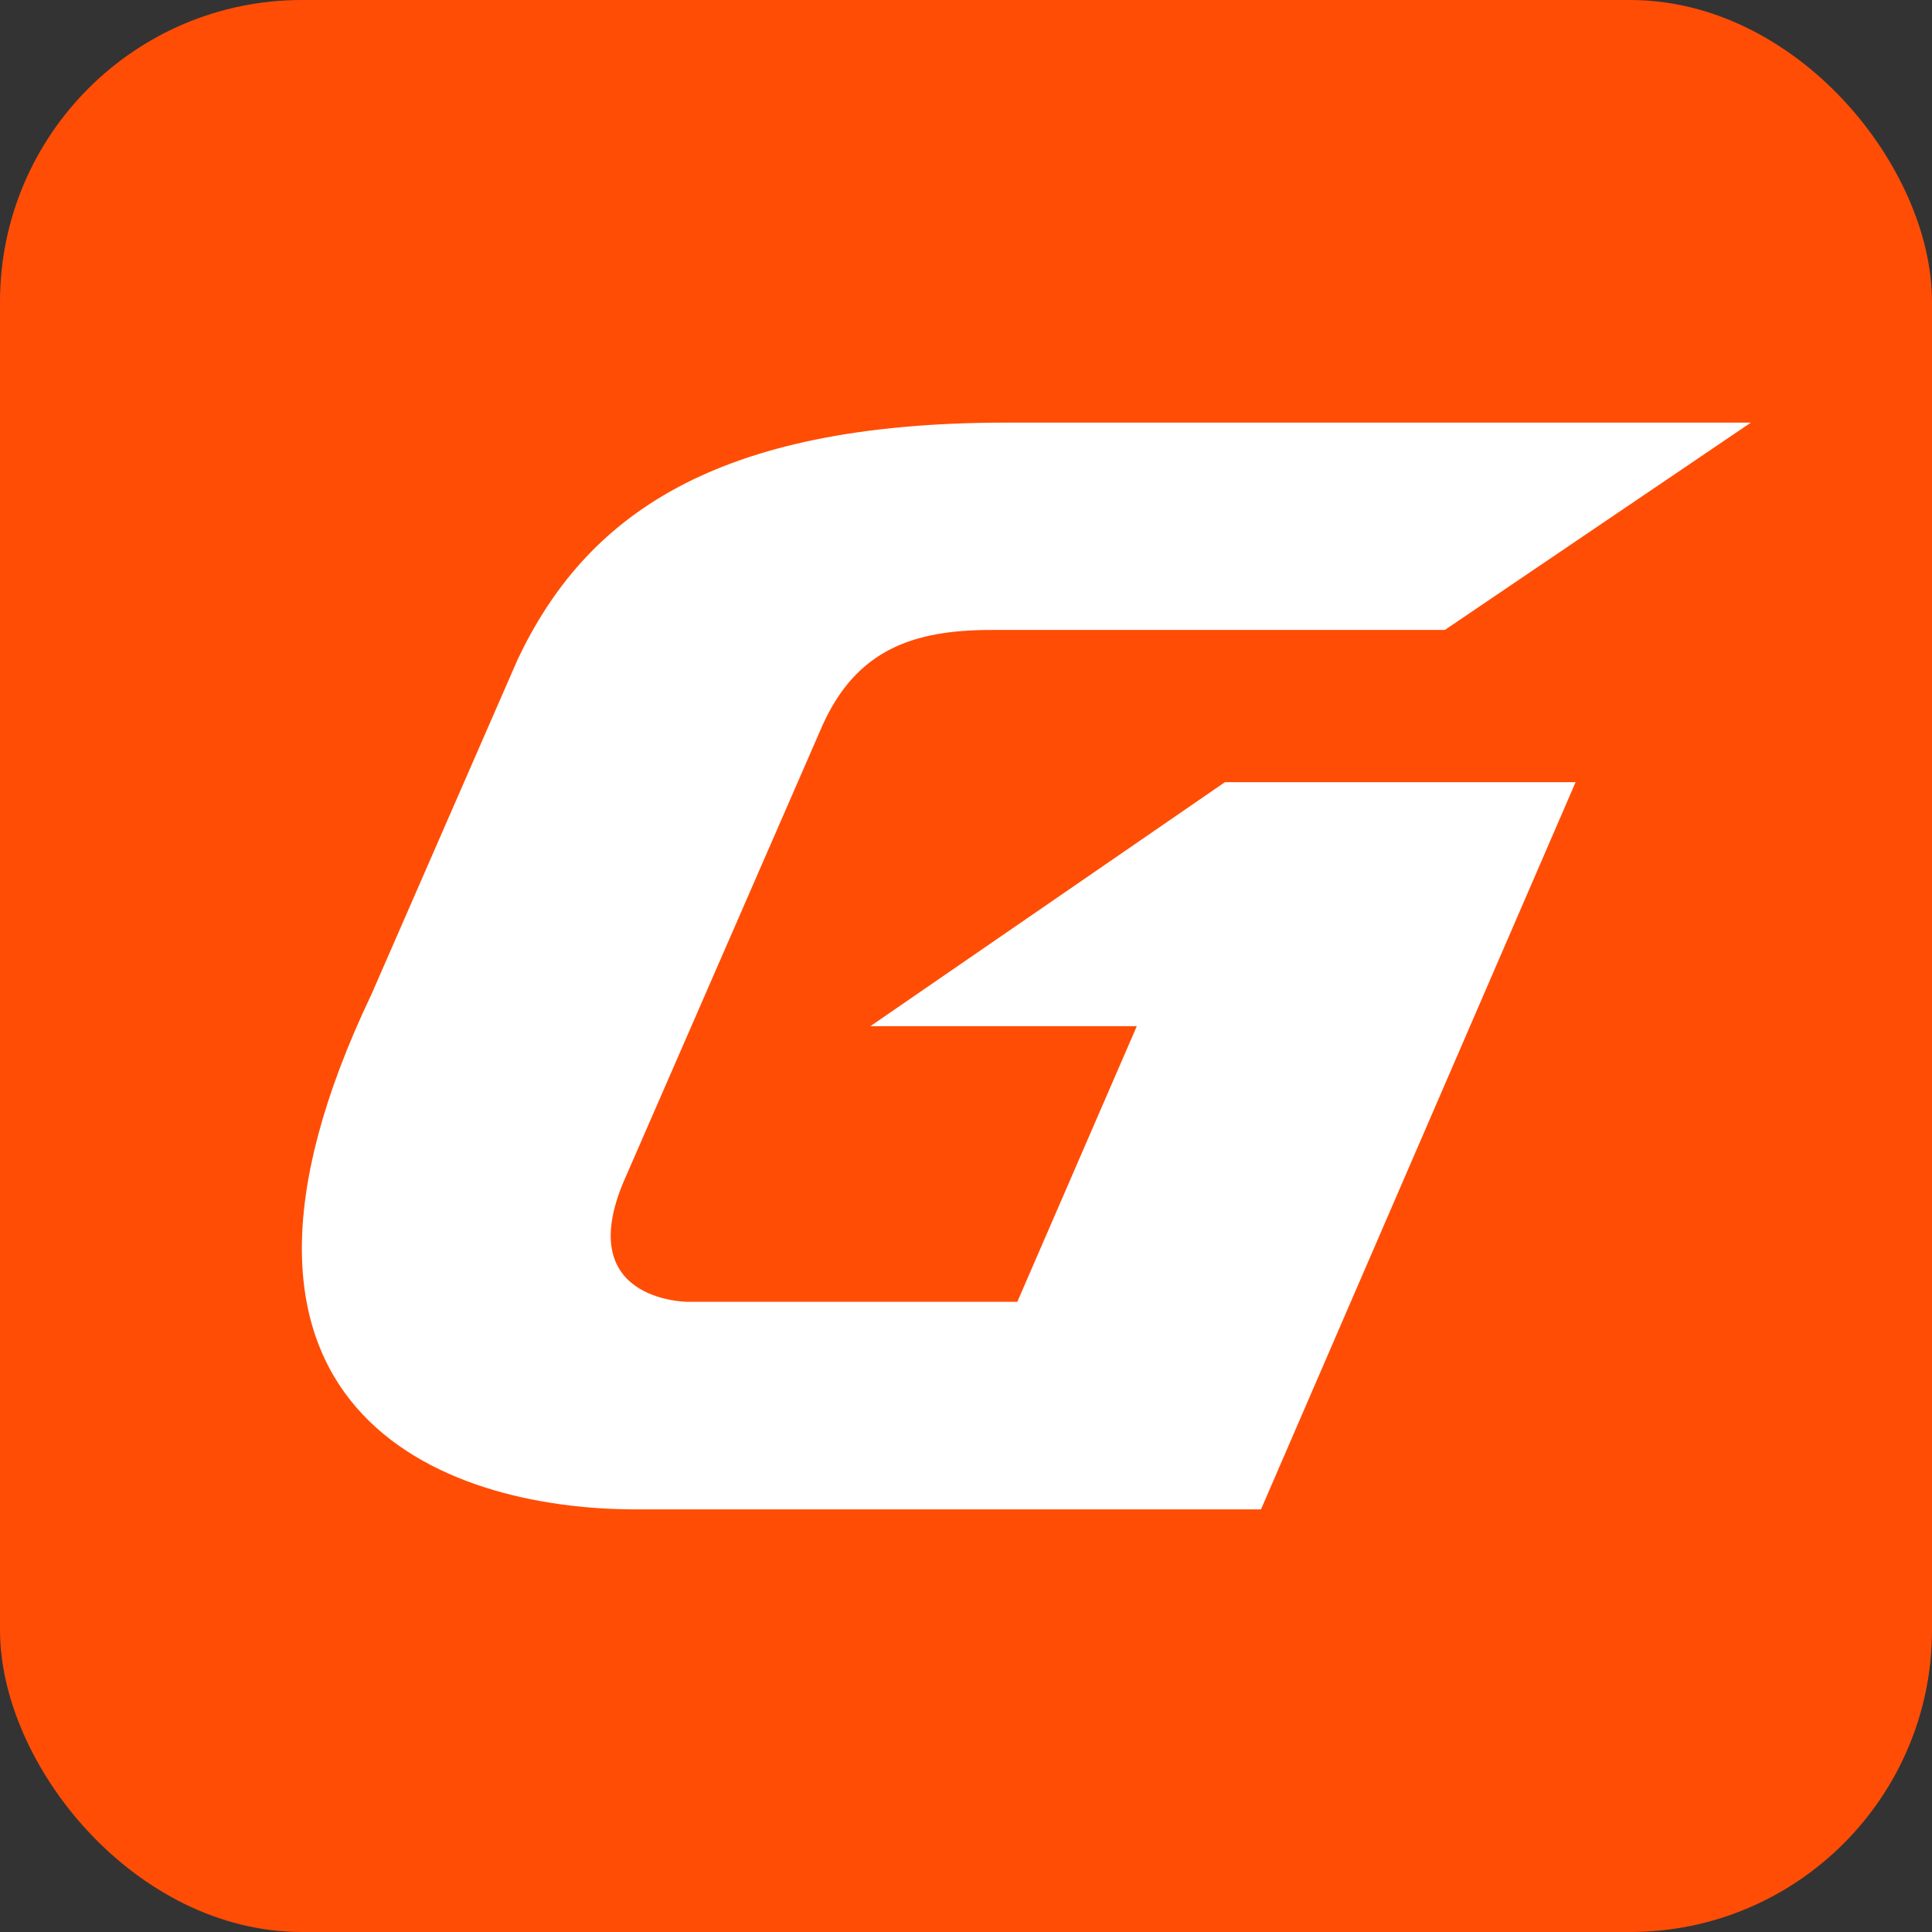 <svg width="32" height="32" viewBox="0 0 32 32" fill="none" xmlns="http://www.w3.org/2000/svg">
<rect x="0" y="0" width="32" height="32" fill="#333333" stroke="none"/>
<g clip-path="url(#clip0_1153_4586)">
<rect width="32" height="32" rx="5" fill="#FF4D06"/>
<mask id="mask0_1153_4586" style="mask-type:alpha" maskUnits="userSpaceOnUse" x="0" y="0" width="32" height="32">
<rect width="32" height="32" rx="5" fill="#FF4D06"/>
</mask>
<g mask="url(#mask0_1153_4586)">
<path d="M16.661 7C11.81 7 9.695 8.562 8.576 10.918L6.153 16.468C2.875 23.34 7.302 25 10.528 25H20.886L26.097 12.955H20.289L14.416 16.997H18.829L16.85 21.562H11.391C11.391 21.562 9.429 21.562 10.371 19.476L13.625 12.01C14.192 10.755 15.133 10.434 16.42 10.434H23.931L29 7L16.661 7Z" fill="white"/>
</g>
</g>
<defs>
<clipPath id="clip0_1153_4586">
<rect width="32" height="32" fill="white"/>
</clipPath>
</defs>
</svg>
